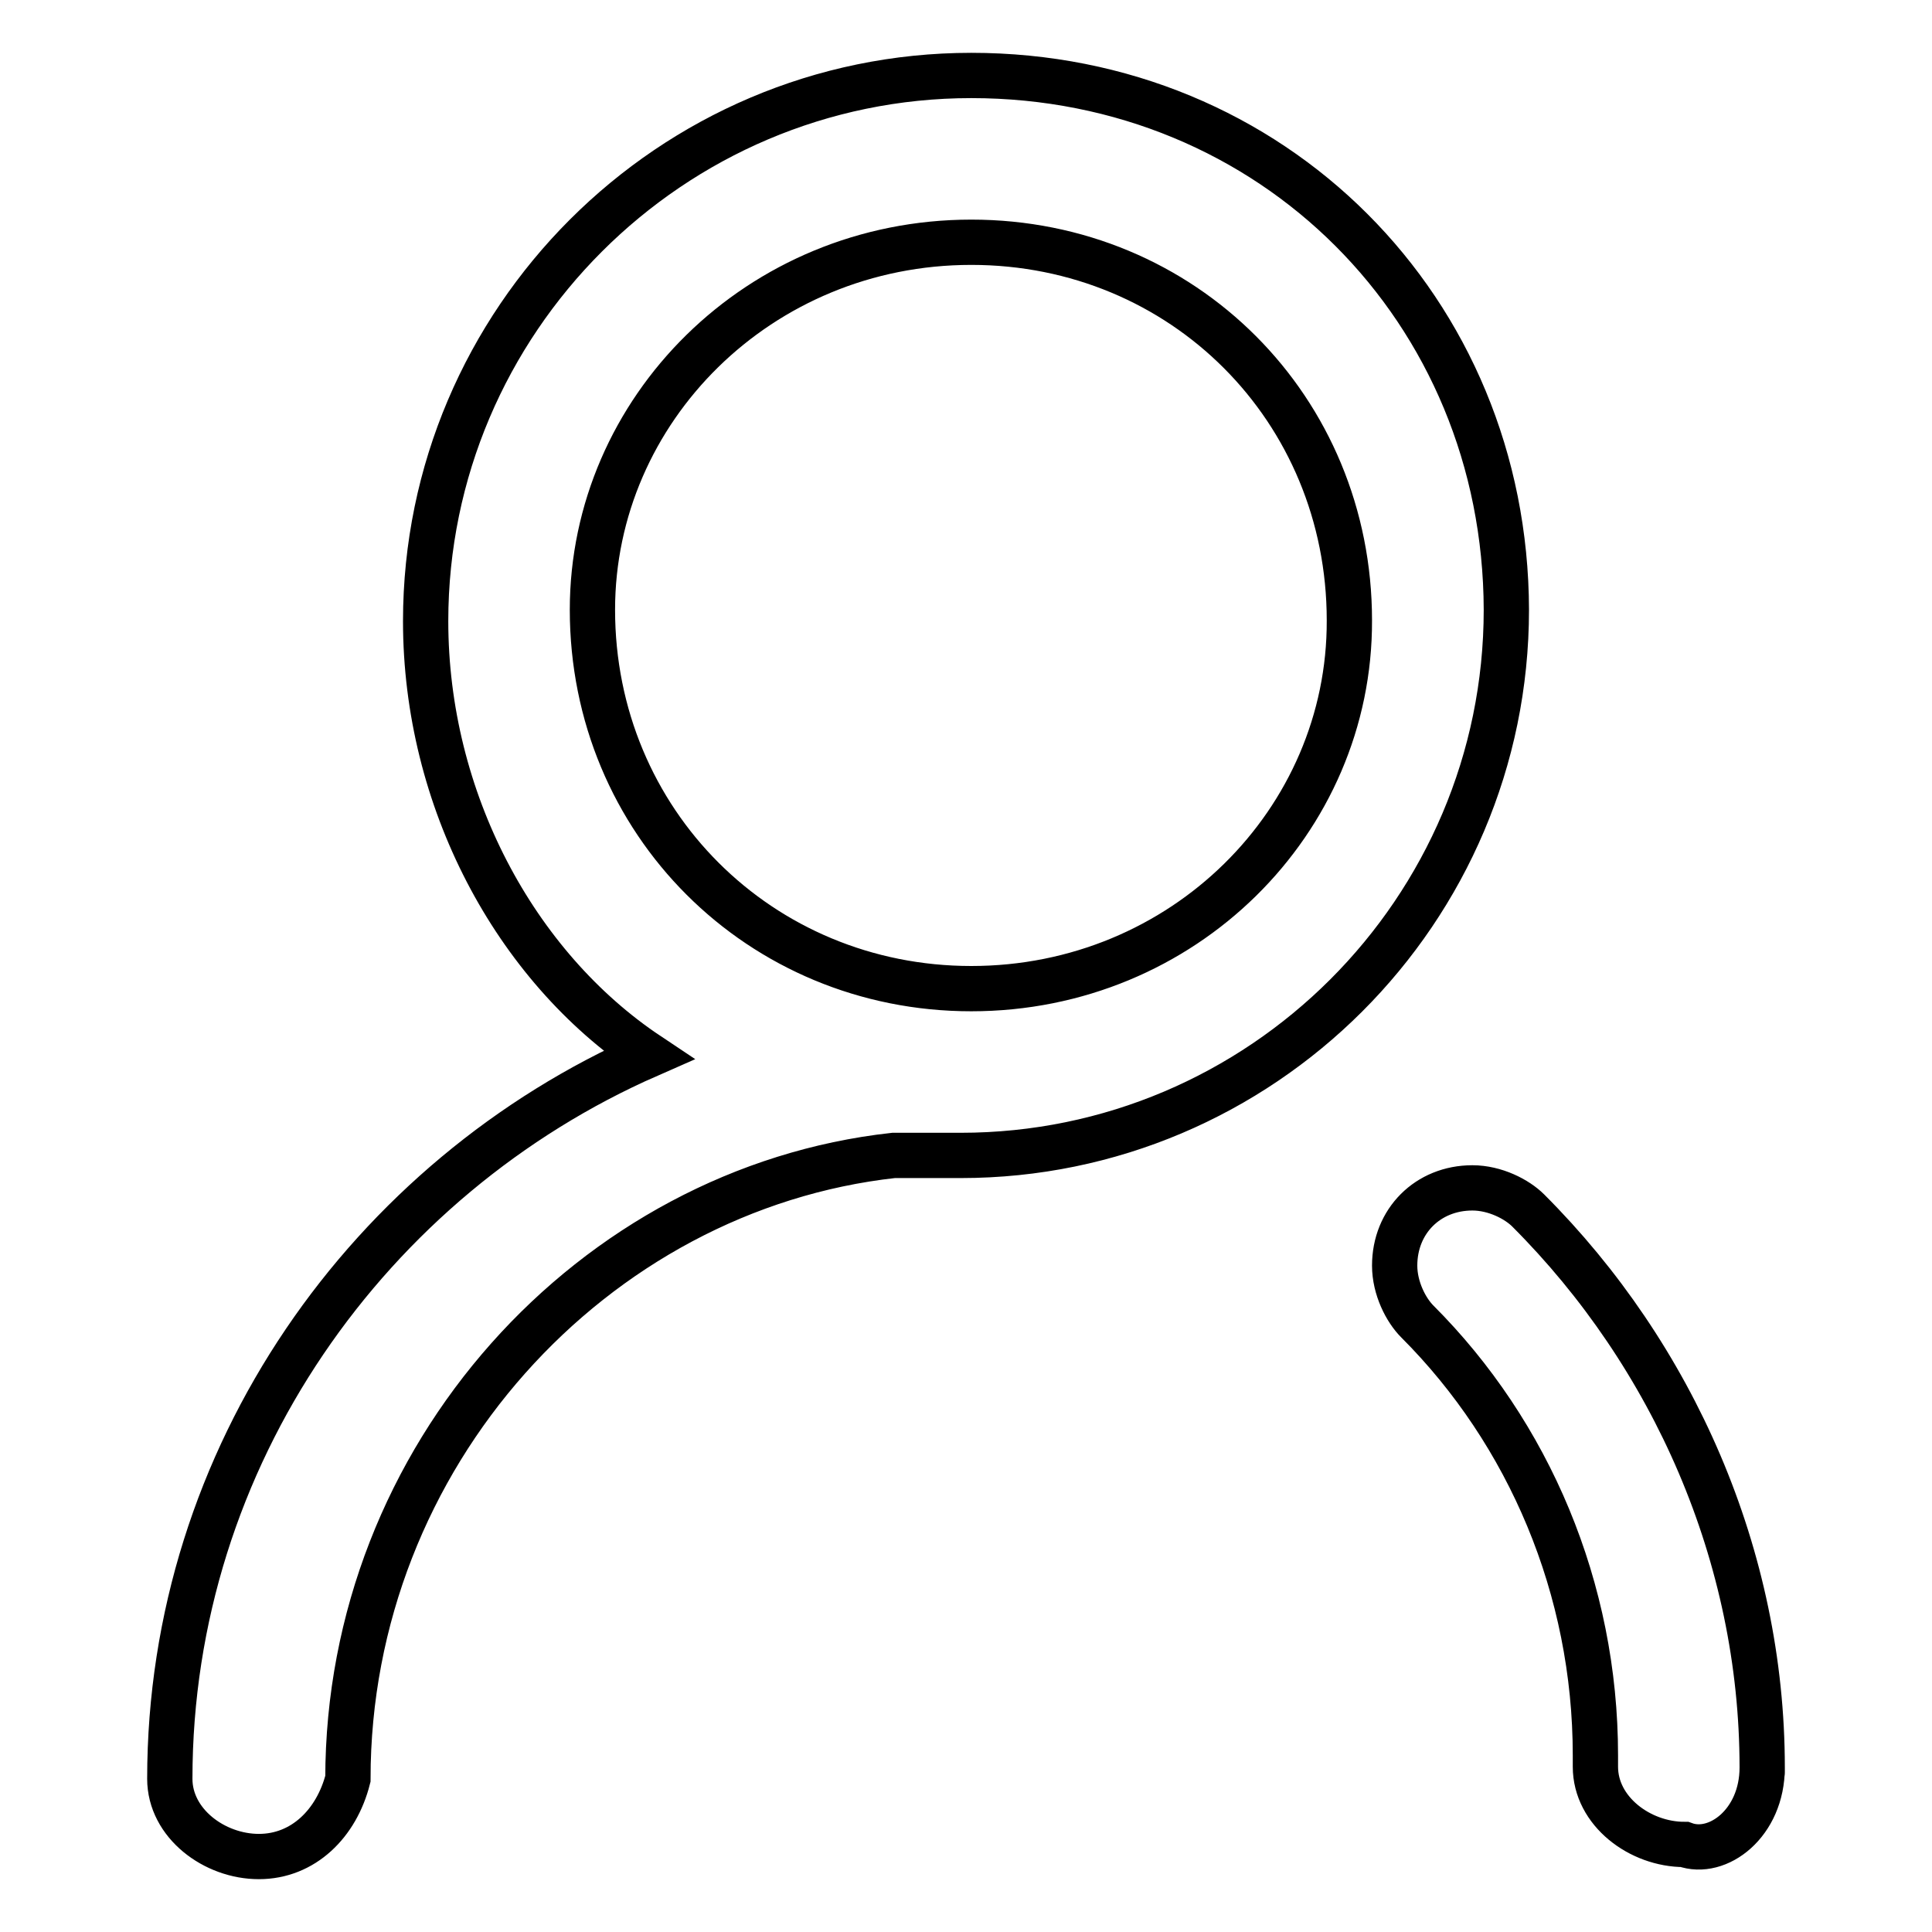 <?xml version="1.0" encoding="utf-8"?>
<!-- Svg Vector Icons : http://www.onlinewebfonts.com/icon -->
<!DOCTYPE svg PUBLIC "-//W3C//DTD SVG 1.1//EN" "http://www.w3.org/Graphics/SVG/1.1/DTD/svg11.dtd">
<svg version="1.1" xmlns="http://www.w3.org/2000/svg" xmlns:xlink="http://www.w3.org/1999/xlink" x="0px" y="0px" viewBox="0 0 256 256" enable-background="new 0 0 256 256" xml:space="preserve">
<g> <path stroke-width="6" fill-opacity="0" stroke="#000000"  d="M128.7,10c-39.8,0-72.3,32.5-72.3,72.3c0,23.6,11.8,45.7,29.5,57.5c-36.9,16.2-63.4,53.1-63.4,95.9l0,0 c0,5.9,5.9,10.3,11.8,10.3c5.9,0,10.3-4.4,11.8-10.3l0,0l0,0l0,0l0,0c0-42.8,32.5-78.2,72.3-82.6c2.9,0,5.9,0,8.9,0 c39.8,0,72.3-32.4,72.3-72.3C199.5,41,168.6,10,128.7,10L128.7,10L128.7,10z M128.7,131c-28,0-50.2-22.1-50.2-50.2 c0-26.5,22.1-48.7,50.2-48.7s50.1,22.1,50.1,50.1C178.9,108.8,156.8,131,128.7,131L128.7,131L128.7,131z M233.5,234.2L233.5,234.2 c0-28-11.8-54.6-31-73.8l0,0c-1.5-1.5-4.4-3-7.4-3c-5.9,0-10.3,4.4-10.3,10.3c0,3,1.5,5.9,3,7.4c14.8,14.8,23.6,35.4,23.6,57.5 c0,0,0,0,0,1.5l0,0c0,5.9,5.9,10.3,11.8,10.3C227.6,246,233.5,241.6,233.5,234.2L233.5,234.2C233.5,235.7,233.5,235.7,233.5,234.2 C233.5,235.7,233.5,234.2,233.5,234.2L233.5,234.2L233.5,234.2z"/></g>
</svg>